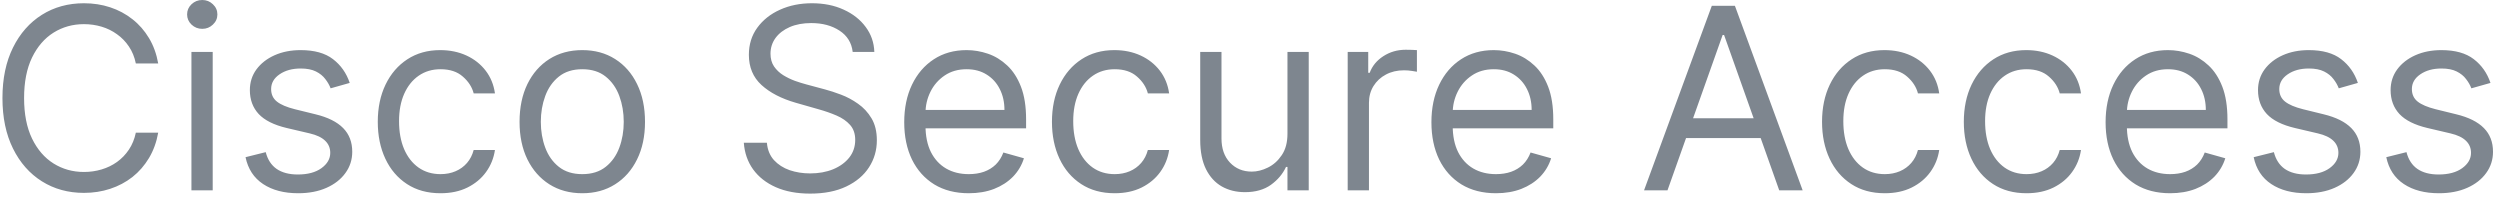 <svg width="197" height="16" viewBox="0 0 197 16" fill="none" xmlns="http://www.w3.org/2000/svg">
<path d="M12.466 5H10.704C10.6 4.493 10.418 4.048 10.158 3.665C9.902 3.281 9.589 2.959 9.22 2.699C8.856 2.434 8.451 2.235 8.006 2.102C7.561 1.97 7.097 1.903 6.614 1.903C5.733 1.903 4.935 2.126 4.22 2.571C3.51 3.016 2.944 3.672 2.523 4.538C2.106 5.405 1.898 6.468 1.898 7.727C1.898 8.987 2.106 10.05 2.523 10.916C2.944 11.783 3.51 12.438 4.22 12.883C4.935 13.329 5.733 13.551 6.614 13.551C7.097 13.551 7.561 13.485 8.006 13.352C8.451 13.22 8.856 13.023 9.22 12.763C9.589 12.498 9.902 12.173 10.158 11.79C10.418 11.402 10.6 10.956 10.704 10.454H12.466C12.333 11.198 12.092 11.863 11.742 12.45C11.391 13.037 10.956 13.537 10.435 13.949C9.914 14.356 9.329 14.666 8.68 14.879C8.036 15.092 7.348 15.199 6.614 15.199C5.373 15.199 4.27 14.896 3.304 14.29C2.338 13.684 1.578 12.822 1.024 11.704C0.47 10.587 0.193 9.261 0.193 7.727C0.193 6.193 0.47 4.867 1.024 3.75C1.578 2.633 2.338 1.771 3.304 1.165C4.27 0.559 5.373 0.256 6.614 0.256C7.348 0.256 8.036 0.362 8.68 0.575C9.329 0.788 9.914 1.101 10.435 1.513C10.956 1.92 11.391 2.417 11.742 3.004C12.092 3.587 12.333 4.252 12.466 5ZM15.085 15V4.091H16.761V15H15.085ZM15.937 2.273C15.61 2.273 15.329 2.161 15.092 1.939C14.86 1.716 14.744 1.449 14.744 1.136C14.744 0.824 14.86 0.556 15.092 0.334C15.329 0.111 15.61 0 15.937 0C16.264 0 16.543 0.111 16.775 0.334C17.012 0.556 17.13 0.824 17.13 1.136C17.13 1.449 17.012 1.716 16.775 1.939C16.543 2.161 16.264 2.273 15.937 2.273ZM27.558 6.534L26.053 6.96C25.958 6.709 25.818 6.465 25.634 6.229C25.454 5.987 25.207 5.788 24.895 5.632C24.582 5.476 24.182 5.398 23.695 5.398C23.027 5.398 22.471 5.552 22.026 5.859C21.585 6.162 21.365 6.548 21.365 7.017C21.365 7.434 21.517 7.763 21.82 8.004C22.123 8.246 22.596 8.447 23.24 8.608L24.859 9.006C25.835 9.242 26.562 9.605 27.04 10.092C27.518 10.575 27.757 11.198 27.757 11.96C27.757 12.585 27.577 13.144 27.217 13.636C26.862 14.129 26.365 14.517 25.726 14.801C25.087 15.085 24.343 15.227 23.496 15.227C22.383 15.227 21.462 14.986 20.733 14.503C20.004 14.02 19.542 13.314 19.348 12.386L20.939 11.989C21.09 12.576 21.377 13.016 21.798 13.31C22.224 13.603 22.781 13.75 23.467 13.75C24.249 13.75 24.869 13.584 25.328 13.253C25.792 12.917 26.024 12.514 26.024 12.046C26.024 11.667 25.892 11.349 25.626 11.094C25.361 10.833 24.954 10.639 24.405 10.511L22.587 10.085C21.588 9.848 20.854 9.482 20.385 8.984C19.921 8.482 19.689 7.855 19.689 7.102C19.689 6.487 19.862 5.942 20.207 5.469C20.558 4.995 21.034 4.624 21.635 4.354C22.241 4.084 22.928 3.949 23.695 3.949C24.774 3.949 25.622 4.186 26.237 4.659C26.858 5.133 27.298 5.758 27.558 6.534ZM34.712 15.227C33.689 15.227 32.809 14.986 32.07 14.503C31.331 14.02 30.763 13.355 30.365 12.507C29.968 11.66 29.769 10.691 29.769 9.602C29.769 8.494 29.972 7.517 30.38 6.669C30.791 5.817 31.364 5.152 32.098 4.673C32.837 4.19 33.699 3.949 34.684 3.949C35.451 3.949 36.142 4.091 36.758 4.375C37.373 4.659 37.877 5.057 38.27 5.568C38.663 6.08 38.907 6.676 39.002 7.358H37.326C37.198 6.861 36.914 6.42 36.473 6.037C36.038 5.649 35.451 5.455 34.712 5.455C34.059 5.455 33.486 5.625 32.993 5.966C32.506 6.302 32.124 6.778 31.85 7.393C31.58 8.004 31.445 8.722 31.445 9.545C31.445 10.388 31.578 11.122 31.843 11.747C32.113 12.372 32.491 12.857 32.979 13.203C33.471 13.549 34.049 13.722 34.712 13.722C35.148 13.722 35.543 13.646 35.898 13.494C36.253 13.343 36.554 13.125 36.8 12.841C37.046 12.557 37.221 12.216 37.326 11.818H39.002C38.907 12.462 38.673 13.042 38.299 13.558C37.929 14.07 37.439 14.477 36.828 14.78C36.222 15.078 35.517 15.227 34.712 15.227ZM45.884 15.227C44.899 15.227 44.035 14.993 43.291 14.524C42.553 14.055 41.975 13.4 41.559 12.557C41.147 11.714 40.941 10.729 40.941 9.602C40.941 8.466 41.147 7.474 41.559 6.626C41.975 5.779 42.553 5.121 43.291 4.652C44.035 4.183 44.899 3.949 45.884 3.949C46.869 3.949 47.73 4.183 48.469 4.652C49.212 5.121 49.79 5.779 50.202 6.626C50.619 7.474 50.827 8.466 50.827 9.602C50.827 10.729 50.619 11.714 50.202 12.557C49.79 13.4 49.212 14.055 48.469 14.524C47.73 14.993 46.869 15.227 45.884 15.227ZM45.884 13.722C46.632 13.722 47.248 13.53 47.73 13.146C48.213 12.763 48.571 12.258 48.803 11.633C49.035 11.008 49.151 10.331 49.151 9.602C49.151 8.873 49.035 8.194 48.803 7.564C48.571 6.934 48.213 6.425 47.73 6.037C47.248 5.649 46.632 5.455 45.884 5.455C45.136 5.455 44.52 5.649 44.037 6.037C43.554 6.425 43.197 6.934 42.965 7.564C42.733 8.194 42.617 8.873 42.617 9.602C42.617 10.331 42.733 11.008 42.965 11.633C43.197 12.258 43.554 12.763 44.037 13.146C44.52 13.53 45.136 13.722 45.884 13.722ZM67.192 4.091C67.107 3.371 66.762 2.812 66.156 2.415C65.549 2.017 64.806 1.818 63.925 1.818C63.282 1.818 62.718 1.922 62.235 2.131C61.757 2.339 61.383 2.625 61.113 2.99C60.848 3.355 60.715 3.769 60.715 4.233C60.715 4.621 60.807 4.955 60.992 5.234C61.182 5.509 61.423 5.739 61.717 5.923C62.01 6.103 62.318 6.252 62.64 6.371C62.962 6.484 63.258 6.577 63.528 6.648L65.005 7.045C65.384 7.145 65.805 7.282 66.269 7.457C66.738 7.633 67.185 7.872 67.612 8.175C68.042 8.473 68.397 8.857 68.677 9.325C68.956 9.794 69.096 10.369 69.096 11.051C69.096 11.837 68.89 12.547 68.478 13.182C68.071 13.816 67.474 14.32 66.688 14.695C65.907 15.069 64.958 15.256 63.84 15.256C62.798 15.256 61.897 15.088 61.134 14.751C60.377 14.415 59.78 13.947 59.344 13.345C58.914 12.744 58.67 12.046 58.613 11.25H60.431C60.478 11.799 60.663 12.254 60.985 12.614C61.312 12.969 61.724 13.234 62.221 13.409C62.723 13.579 63.263 13.665 63.84 13.665C64.513 13.665 65.116 13.556 65.651 13.338C66.186 13.116 66.61 12.808 66.923 12.415C67.235 12.017 67.391 11.553 67.391 11.023C67.391 10.54 67.256 10.147 66.987 9.844C66.717 9.541 66.362 9.295 65.921 9.105C65.481 8.916 65.005 8.75 64.494 8.608L62.704 8.097C61.568 7.77 60.668 7.303 60.005 6.697C59.342 6.091 59.011 5.298 59.011 4.318C59.011 3.504 59.231 2.794 59.671 2.188C60.116 1.577 60.713 1.103 61.461 0.767C62.214 0.426 63.054 0.256 63.982 0.256C64.92 0.256 65.753 0.424 66.482 0.76C67.211 1.091 67.789 1.546 68.215 2.124C68.646 2.701 68.873 3.357 68.897 4.091H67.192ZM76.338 15.227C75.287 15.227 74.381 14.995 73.618 14.531C72.861 14.062 72.276 13.409 71.864 12.571C71.457 11.728 71.253 10.748 71.253 9.631C71.253 8.513 71.457 7.528 71.864 6.676C72.276 5.819 72.849 5.152 73.583 4.673C74.321 4.19 75.183 3.949 76.168 3.949C76.736 3.949 77.297 4.044 77.851 4.233C78.405 4.422 78.909 4.73 79.364 5.156C79.819 5.578 80.181 6.136 80.451 6.832C80.721 7.528 80.856 8.385 80.856 9.403V10.114H72.446V8.665H79.151C79.151 8.049 79.028 7.5 78.782 7.017C78.54 6.534 78.195 6.153 77.745 5.874C77.3 5.594 76.774 5.455 76.168 5.455C75.5 5.455 74.923 5.62 74.435 5.952C73.952 6.278 73.58 6.705 73.32 7.23C73.059 7.756 72.929 8.319 72.929 8.92V9.886C72.929 10.71 73.071 11.409 73.356 11.982C73.644 12.55 74.044 12.983 74.556 13.281C75.067 13.575 75.661 13.722 76.338 13.722C76.779 13.722 77.177 13.66 77.532 13.537C77.891 13.409 78.202 13.22 78.462 12.969C78.722 12.713 78.924 12.396 79.066 12.017L80.685 12.472C80.515 13.021 80.228 13.504 79.826 13.921C79.423 14.332 78.926 14.654 78.334 14.886C77.742 15.114 77.077 15.227 76.338 15.227ZM87.837 15.227C86.814 15.227 85.934 14.986 85.195 14.503C84.456 14.02 83.888 13.355 83.49 12.507C83.093 11.66 82.894 10.691 82.894 9.602C82.894 8.494 83.097 7.517 83.505 6.669C83.916 5.817 84.49 5.152 85.223 4.673C85.962 4.19 86.824 3.949 87.809 3.949C88.576 3.949 89.267 4.091 89.882 4.375C90.498 4.659 91.002 5.057 91.395 5.568C91.788 6.08 92.032 6.676 92.127 7.358H90.451C90.323 6.861 90.039 6.42 89.598 6.037C89.163 5.649 88.576 5.455 87.837 5.455C87.184 5.455 86.611 5.625 86.118 5.966C85.631 6.302 85.249 6.778 84.975 7.393C84.705 8.004 84.57 8.722 84.57 9.545C84.57 10.388 84.703 11.122 84.968 11.747C85.238 12.372 85.616 12.857 86.104 13.203C86.597 13.549 87.174 13.722 87.837 13.722C88.273 13.722 88.668 13.646 89.023 13.494C89.378 13.343 89.679 13.125 89.925 12.841C90.171 12.557 90.347 12.216 90.451 11.818H92.127C92.032 12.462 91.798 13.042 91.424 13.558C91.054 14.07 90.564 14.477 89.954 14.78C89.347 15.078 88.642 15.227 87.837 15.227ZM101.452 10.54V4.091H103.128V15H101.452V13.153H101.338C101.083 13.707 100.685 14.178 100.145 14.567C99.606 14.95 98.924 15.142 98.1 15.142C97.418 15.142 96.812 14.993 96.282 14.695C95.751 14.392 95.335 13.937 95.032 13.331C94.729 12.72 94.577 11.951 94.577 11.023V4.091H96.253V10.909C96.253 11.704 96.476 12.339 96.921 12.812C97.371 13.286 97.944 13.523 98.64 13.523C99.056 13.523 99.48 13.416 99.911 13.203C100.346 12.99 100.711 12.663 101.005 12.223C101.303 11.783 101.452 11.222 101.452 10.54ZM106.198 15V4.091H107.817V5.739H107.931C108.13 5.199 108.49 4.761 109.011 4.425C109.531 4.089 110.119 3.92 110.772 3.92C110.895 3.92 111.049 3.923 111.234 3.928C111.418 3.932 111.558 3.939 111.653 3.949V5.653C111.596 5.639 111.466 5.618 111.262 5.589C111.063 5.556 110.853 5.54 110.63 5.54C110.1 5.54 109.626 5.651 109.21 5.874C108.798 6.091 108.471 6.394 108.229 6.783C107.993 7.166 107.874 7.604 107.874 8.097V15H106.198ZM117.881 15.227C116.83 15.227 115.924 14.995 115.161 14.531C114.404 14.062 113.819 13.409 113.407 12.571C113 11.728 112.796 10.748 112.796 9.631C112.796 8.513 113 7.528 113.407 6.676C113.819 5.819 114.392 5.152 115.126 4.673C115.864 4.19 116.726 3.949 117.711 3.949C118.279 3.949 118.84 4.044 119.394 4.233C119.948 4.422 120.452 4.73 120.907 5.156C121.362 5.578 121.724 6.136 121.994 6.832C122.263 7.528 122.398 8.385 122.398 9.403V10.114H113.989V8.665H120.694C120.694 8.049 120.571 7.5 120.325 7.017C120.083 6.534 119.737 6.153 119.288 5.874C118.843 5.594 118.317 5.455 117.711 5.455C117.043 5.455 116.466 5.62 115.978 5.952C115.495 6.278 115.123 6.705 114.863 7.23C114.603 7.756 114.472 8.319 114.472 8.92V9.886C114.472 10.71 114.614 11.409 114.898 11.982C115.187 12.55 115.587 12.983 116.099 13.281C116.61 13.575 117.204 13.722 117.881 13.722C118.322 13.722 118.719 13.66 119.075 13.537C119.434 13.409 119.745 13.22 120.005 12.969C120.265 12.713 120.467 12.396 120.609 12.017L122.228 12.472C122.058 13.021 121.771 13.504 121.369 13.921C120.966 14.332 120.469 14.654 119.877 14.886C119.285 15.114 118.62 15.227 117.881 15.227ZM131.397 15H129.55L134.891 0.455H136.71L142.05 15H140.204L135.857 2.756H135.744L131.397 15ZM132.079 9.318H139.522V10.881H132.079V9.318ZM148.521 15.227C147.498 15.227 146.617 14.986 145.879 14.503C145.14 14.02 144.572 13.355 144.174 12.507C143.776 11.66 143.577 10.691 143.577 9.602C143.577 8.494 143.781 7.517 144.188 6.669C144.6 5.817 145.173 5.152 145.907 4.673C146.646 4.19 147.507 3.949 148.492 3.949C149.259 3.949 149.951 4.091 150.566 4.375C151.182 4.659 151.686 5.057 152.079 5.568C152.472 6.08 152.716 6.676 152.81 7.358H151.134C151.006 6.861 150.722 6.42 150.282 6.037C149.846 5.649 149.259 5.455 148.521 5.455C147.867 5.455 147.294 5.625 146.802 5.966C146.314 6.302 145.933 6.778 145.658 7.393C145.388 8.004 145.254 8.722 145.254 9.545C145.254 10.388 145.386 11.122 145.651 11.747C145.921 12.372 146.3 12.857 146.788 13.203C147.28 13.549 147.858 13.722 148.521 13.722C148.956 13.722 149.352 13.646 149.707 13.494C150.062 13.343 150.362 13.125 150.609 12.841C150.855 12.557 151.03 12.216 151.134 11.818H152.81C152.716 12.462 152.481 13.042 152.107 13.558C151.738 14.07 151.248 14.477 150.637 14.78C150.031 15.078 149.326 15.227 148.521 15.227ZM159.692 15.227C158.67 15.227 157.789 14.986 157.05 14.503C156.312 14.02 155.744 13.355 155.346 12.507C154.948 11.66 154.749 10.691 154.749 9.602C154.749 8.494 154.953 7.517 155.36 6.669C155.772 5.817 156.345 5.152 157.079 4.673C157.817 4.19 158.679 3.949 159.664 3.949C160.431 3.949 161.122 4.091 161.738 4.375C162.353 4.659 162.858 5.057 163.251 5.568C163.644 6.08 163.888 6.676 163.982 7.358H162.306C162.178 6.861 161.894 6.42 161.454 6.037C161.018 5.649 160.431 5.455 159.692 5.455C159.039 5.455 158.466 5.625 157.974 5.966C157.486 6.302 157.105 6.778 156.83 7.393C156.56 8.004 156.425 8.722 156.425 9.545C156.425 10.388 156.558 11.122 156.823 11.747C157.093 12.372 157.472 12.857 157.96 13.203C158.452 13.549 159.03 13.722 159.692 13.722C160.128 13.722 160.523 13.646 160.879 13.494C161.234 13.343 161.534 13.125 161.781 12.841C162.027 12.557 162.202 12.216 162.306 11.818H163.982C163.888 12.462 163.653 13.042 163.279 13.558C162.91 14.07 162.42 14.477 161.809 14.78C161.203 15.078 160.497 15.227 159.692 15.227ZM171.006 15.227C169.955 15.227 169.049 14.995 168.286 14.531C167.529 14.062 166.944 13.409 166.532 12.571C166.125 11.728 165.921 10.748 165.921 9.631C165.921 8.513 166.125 7.528 166.532 6.676C166.944 5.819 167.517 5.152 168.251 4.673C168.989 4.19 169.851 3.949 170.836 3.949C171.404 3.949 171.965 4.044 172.519 4.233C173.073 4.422 173.577 4.73 174.032 5.156C174.487 5.578 174.849 6.136 175.119 6.832C175.388 7.528 175.523 8.385 175.523 9.403V10.114H167.114V8.665H173.819C173.819 8.049 173.696 7.5 173.45 7.017C173.208 6.534 172.862 6.153 172.413 5.874C171.968 5.594 171.442 5.455 170.836 5.455C170.168 5.455 169.591 5.62 169.103 5.952C168.62 6.278 168.248 6.705 167.988 7.23C167.728 7.756 167.597 8.319 167.597 8.92V9.886C167.597 10.71 167.739 11.409 168.023 11.982C168.312 12.55 168.712 12.983 169.224 13.281C169.735 13.575 170.329 13.722 171.006 13.722C171.447 13.722 171.844 13.66 172.2 13.537C172.559 13.409 172.87 13.22 173.13 12.969C173.39 12.713 173.592 12.396 173.734 12.017L175.353 12.472C175.183 13.021 174.896 13.504 174.494 13.921C174.091 14.332 173.594 14.654 173.002 14.886C172.41 15.114 171.745 15.227 171.006 15.227ZM185.8 6.534L184.295 6.96C184.2 6.709 184.06 6.465 183.876 6.229C183.696 5.987 183.45 5.788 183.137 5.632C182.825 5.476 182.424 5.398 181.937 5.398C181.269 5.398 180.713 5.552 180.268 5.859C179.827 6.162 179.607 6.548 179.607 7.017C179.607 7.434 179.759 7.763 180.062 8.004C180.365 8.246 180.838 8.447 181.482 8.608L183.102 9.006C184.077 9.242 184.804 9.605 185.282 10.092C185.76 10.575 185.999 11.198 185.999 11.96C185.999 12.585 185.819 13.144 185.46 13.636C185.104 14.129 184.607 14.517 183.968 14.801C183.329 15.085 182.585 15.227 181.738 15.227C180.625 15.227 179.704 14.986 178.975 14.503C178.246 14.02 177.784 13.314 177.59 12.386L179.181 11.989C179.333 12.576 179.619 13.016 180.04 13.31C180.467 13.603 181.023 13.75 181.71 13.75C182.491 13.75 183.111 13.584 183.57 13.253C184.034 12.917 184.266 12.514 184.266 12.046C184.266 11.667 184.134 11.349 183.869 11.094C183.603 10.833 183.196 10.639 182.647 10.511L180.829 10.085C179.83 9.848 179.096 9.482 178.627 8.984C178.163 8.482 177.931 7.855 177.931 7.102C177.931 6.487 178.104 5.942 178.45 5.469C178.8 4.995 179.276 4.624 179.877 4.354C180.483 4.084 181.17 3.949 181.937 3.949C183.016 3.949 183.864 4.186 184.479 4.659C185.1 5.133 185.54 5.758 185.8 6.534ZM196.25 6.534L194.744 6.96C194.649 6.709 194.51 6.465 194.325 6.229C194.145 5.987 193.899 5.788 193.586 5.632C193.274 5.476 192.874 5.398 192.386 5.398C191.718 5.398 191.162 5.552 190.717 5.859C190.277 6.162 190.056 6.548 190.056 7.017C190.056 7.434 190.208 7.763 190.511 8.004C190.814 8.246 191.288 8.447 191.931 8.608L193.551 9.006C194.526 9.242 195.253 9.605 195.731 10.092C196.209 10.575 196.449 11.198 196.449 11.96C196.449 12.585 196.269 13.144 195.909 13.636C195.554 14.129 195.056 14.517 194.417 14.801C193.778 15.085 193.035 15.227 192.187 15.227C191.074 15.227 190.154 14.986 189.424 14.503C188.695 14.02 188.234 13.314 188.039 12.386L189.63 11.989C189.782 12.576 190.068 13.016 190.49 13.31C190.916 13.603 191.472 13.75 192.159 13.75C192.94 13.75 193.56 13.584 194.02 13.253C194.484 12.917 194.716 12.514 194.716 12.046C194.716 11.667 194.583 11.349 194.318 11.094C194.053 10.833 193.645 10.639 193.096 10.511L191.278 10.085C190.279 9.848 189.545 9.482 189.076 8.984C188.612 8.482 188.38 7.855 188.38 7.102C188.38 6.487 188.553 5.942 188.899 5.469C189.249 4.995 189.725 4.624 190.326 4.354C190.932 4.084 191.619 3.949 192.386 3.949C193.466 3.949 194.313 4.186 194.929 4.659C195.549 5.133 195.989 5.758 196.25 6.534Z" fill="#7E868F"/>
</svg>
